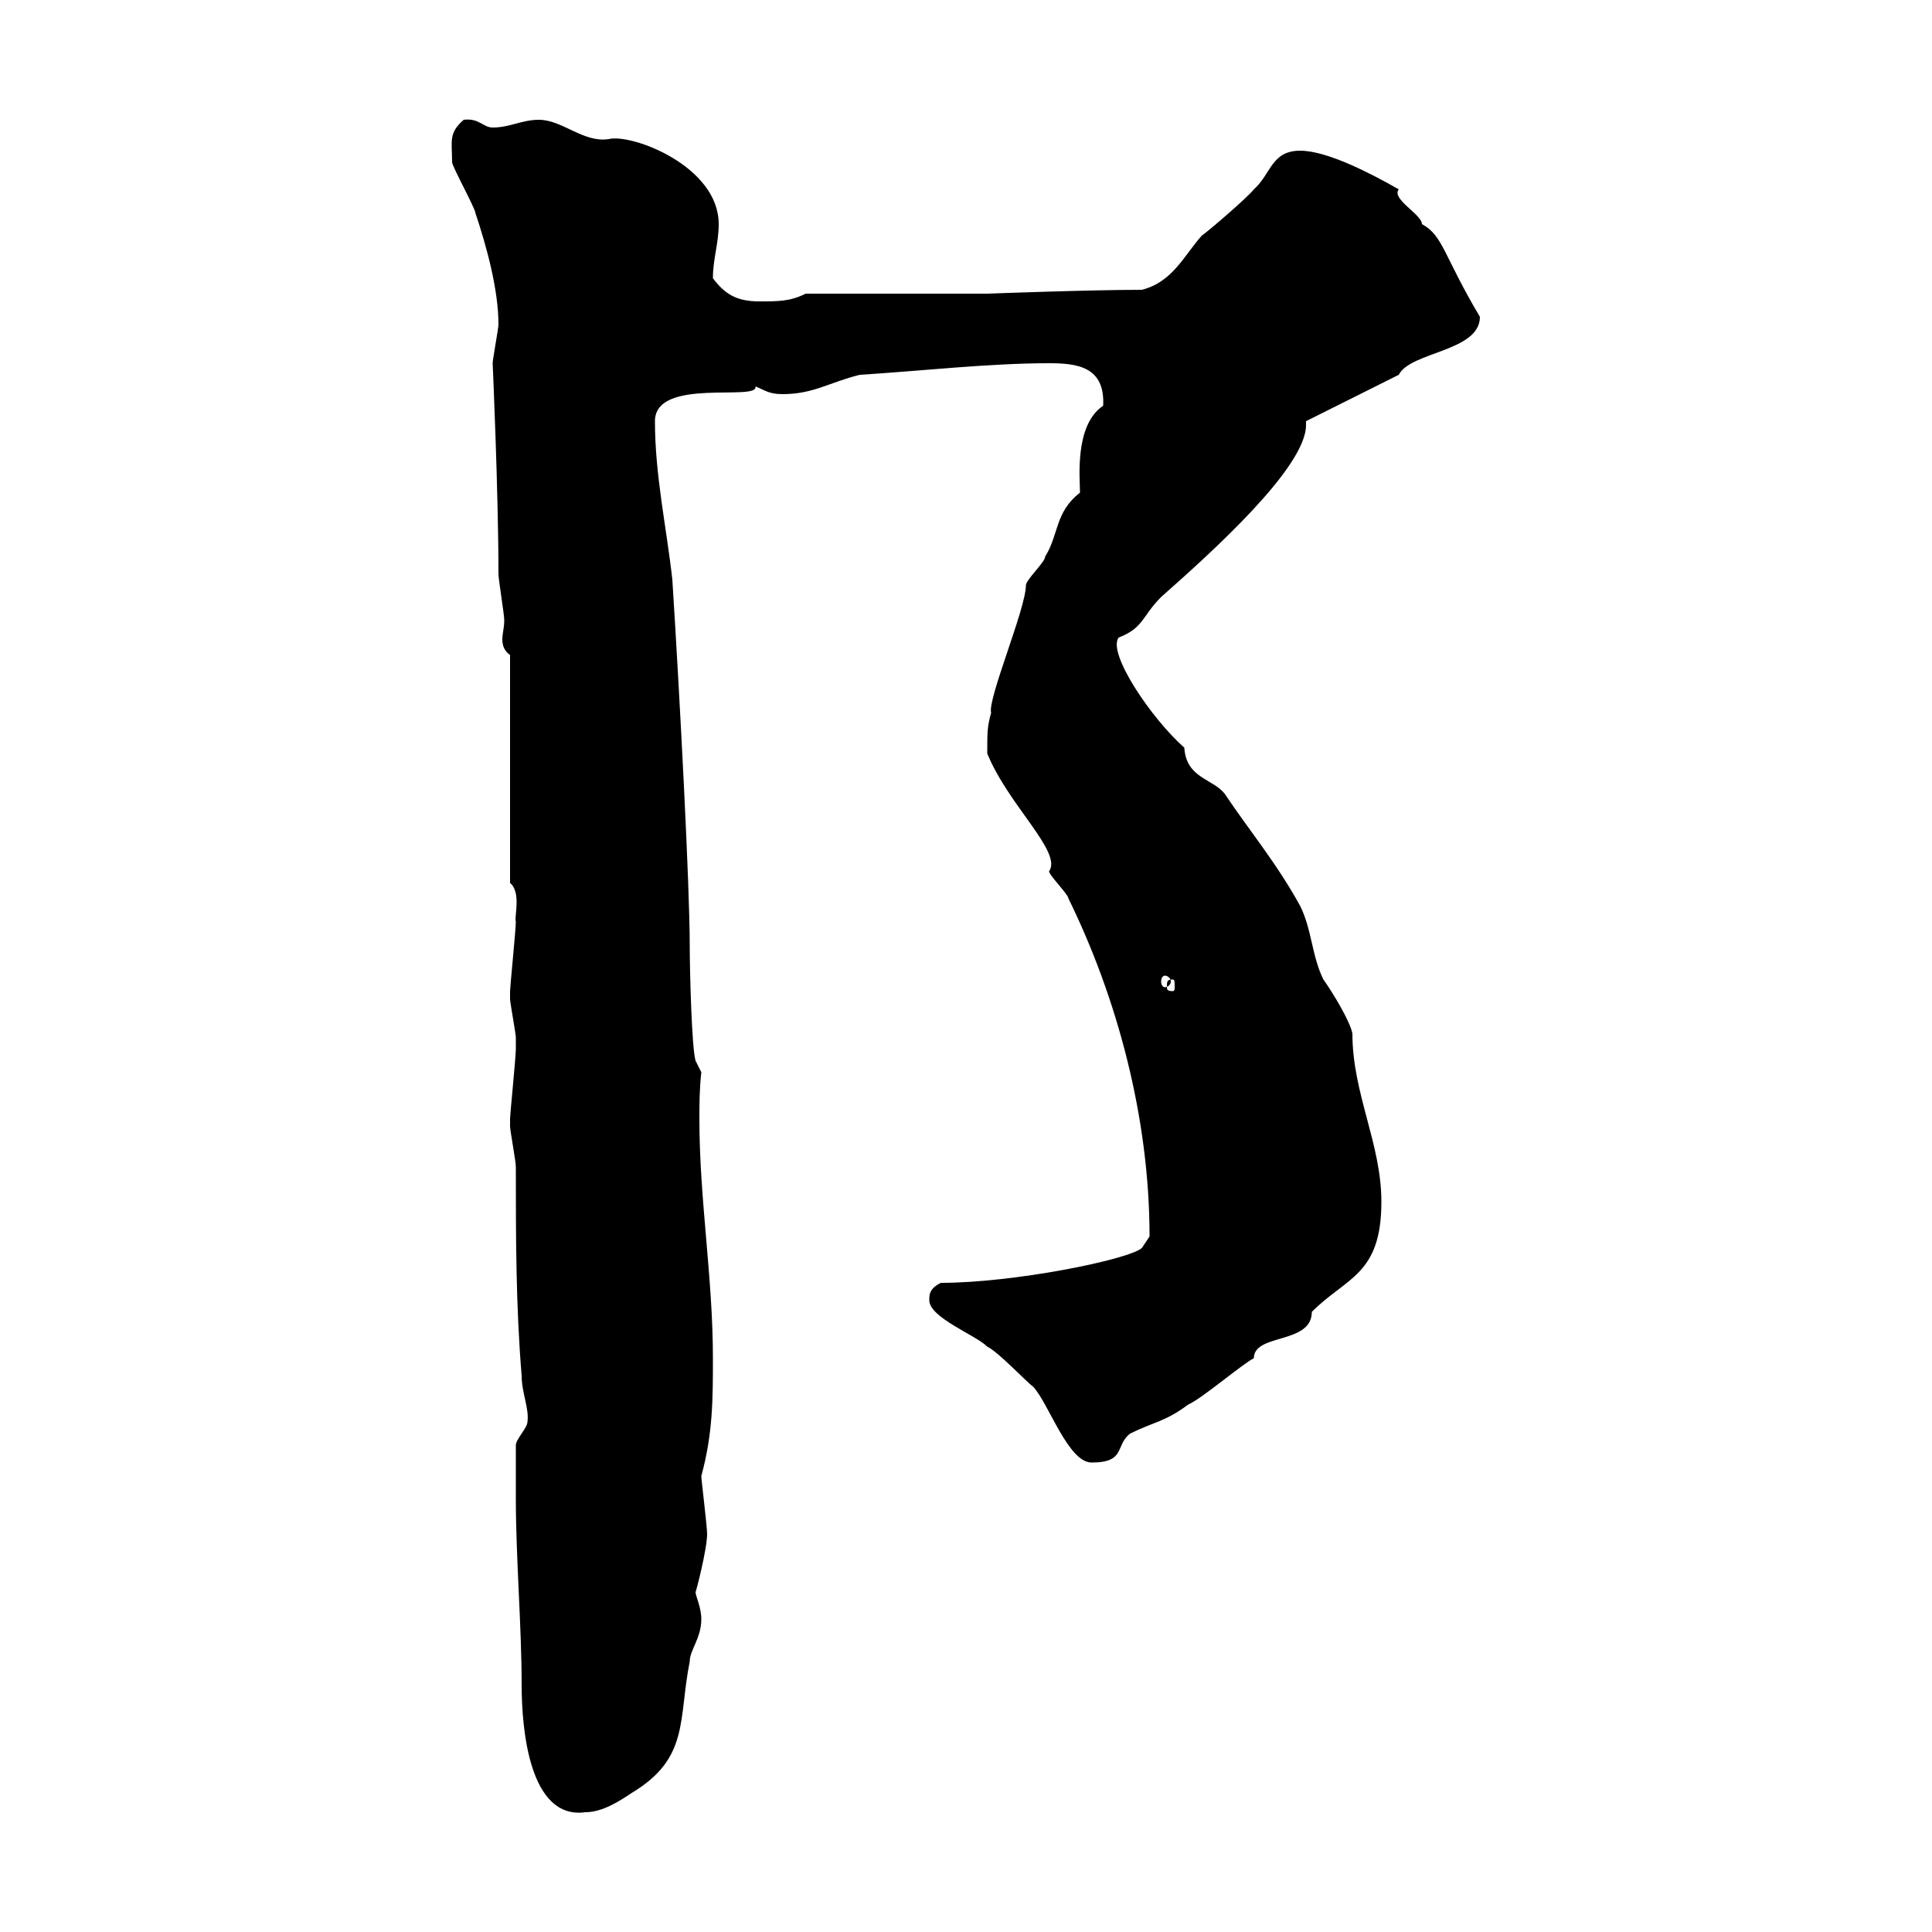 <svg xmlns="http://www.w3.org/2000/svg" xmlns:xlink="http://www.w3.org/1999/xlink" width="300" height="300"><path d="M80.10 232.80C80.10 241.80 81 252.60 81 261.60C81 268.50 82.20 282.60 90.90 281.40C93.60 281.40 96.30 279.60 98.10 278.40C107.10 273 105.30 267 107.10 258C107.10 256.20 108.90 254.40 108.90 251.40C108.90 249.60 108 247.80 108 247.20C108 247.50 109.80 240.60 109.80 238.20C109.80 237 108.90 229.80 108.90 229.20C110.70 222.60 110.70 217.20 110.70 210.90C110.70 198.30 108.60 186.30 108.60 173.70C108.60 171.60 108.60 169.20 108.90 166.50L108 164.70C107.40 162.60 107.10 150.60 107.10 146.70C107.10 137.70 105.60 108.90 104.40 90C103.50 81.90 101.70 73.80 101.70 65.40C101.70 58.50 117.90 62.40 117.30 60C118.80 60.60 119.40 61.20 121.50 61.20C126.30 61.20 128.70 59.40 133.50 58.20C143.10 57.60 153.60 56.40 162.90 56.40C167.40 56.40 171.60 57 171.30 63C166.80 66 167.70 74.40 167.70 76.50C163.80 79.50 164.40 83.10 162.30 86.40C162.30 87.30 159.30 90 159.30 90.90C159.30 94.50 153.30 108.60 153.90 110.70C153.30 112.80 153.30 113.70 153.30 117C156.60 125.10 165 132.30 162.90 135.30C162.90 135.90 165.90 138.90 165.90 139.50C173.40 154.80 178.50 173.40 178.50 192L177.30 193.80C175.20 195.60 157.50 199.20 146.10 199.20C144.30 200.10 144.30 201 144.30 201.90C144.30 204.60 151.50 207.30 153.30 209.10C155.10 210 159.30 214.50 160.50 215.40C162.90 218.10 165.90 227.10 169.50 227.10C174.90 227.10 173.10 224.40 175.50 222.60C179.10 220.80 180.90 220.80 184.50 218.10C186.60 217.20 192.90 211.80 194.70 210.90C194.70 207 203.70 208.80 203.70 203.70C209.10 198.30 214.50 198 214.50 186.60C214.50 177.60 210 169.80 210 160.50C209.70 158.70 207 154.20 205.50 152.10C203.70 148.50 203.70 144.30 201.90 140.70C198.30 134.10 193.80 128.70 190.20 123.30C188.40 120.90 184.20 120.90 183.90 116.10C178.80 111.60 171.90 101.40 173.70 99C177.60 97.50 177.30 95.70 180.30 92.70C188.10 85.80 202.80 72.60 202.80 66C202.80 65.70 202.80 65.70 202.80 65.40L217.20 58.20C219 54.60 229.80 54.60 229.80 49.20C224.10 39.60 224.10 36.60 220.80 34.80C220.80 33.30 216 30.90 217.20 29.40C213 27 206.10 23.40 201.90 23.40C197.40 23.40 197.40 27 194.70 29.40C193.80 30.60 187.50 36 186.60 36.60C183.90 39.60 182.10 43.80 177.30 45C169.20 45 153.30 45.60 153.30 45.60L125.10 45.60C122.70 46.80 120.90 46.80 117.90 46.80C114.30 46.80 112.50 45.60 110.70 43.20C110.70 40.20 111.60 37.80 111.60 34.80C111.60 25.80 98.10 20.70 94.50 21.60C90.60 22.20 87.30 18.60 83.70 18.60C81 18.60 79.20 19.80 76.50 19.80C75 19.80 74.40 18.30 72 18.60C69.60 20.70 70.20 21.90 70.20 25.20C70.20 25.80 73.80 32.40 73.80 33C75.60 38.40 77.40 45 77.40 50.40C77.40 51 76.50 55.80 76.50 56.40C76.50 56.40 77.40 76.50 77.40 89.10C77.40 90 78.30 95.40 78.30 96.30C78.30 97.50 78 98.40 78 99.30C78 100.20 78.30 101.10 79.20 101.70L79.20 137.10C81 138.60 79.80 142.50 80.10 143.10C80.10 144.30 79.20 153.30 79.20 153.90C79.20 153.90 79.20 153.90 79.20 155.10C79.20 155.70 80.10 160.50 80.10 161.10C80.10 162 80.10 162.60 80.10 162.90C80.10 164.10 79.20 173.10 79.20 173.70C79.20 173.70 79.20 173.70 79.20 174.90C79.20 175.50 80.10 180.30 80.10 181.20C80.10 192 80.10 202.80 81 213.60C81 216.30 82.20 218.70 81.90 220.80C81.90 221.70 80.10 223.50 80.10 224.40C80.10 225.30 80.10 231.60 80.10 232.80ZM182.10 152.10C182.40 152.10 182.40 152.40 182.40 153.30C182.40 153.60 182.40 153.90 182.10 153.90C181.20 153.90 181.20 153.60 181.20 153.30C181.20 152.40 181.20 152.10 182.10 152.10ZM180.90 151.50C181.20 151.50 181.80 151.80 181.80 152.40C181.80 153 181.20 153.30 180.90 153.30C180.60 153.30 180.30 153 180.30 152.40C180.30 151.80 180.60 151.50 180.90 151.50Z"/></svg>